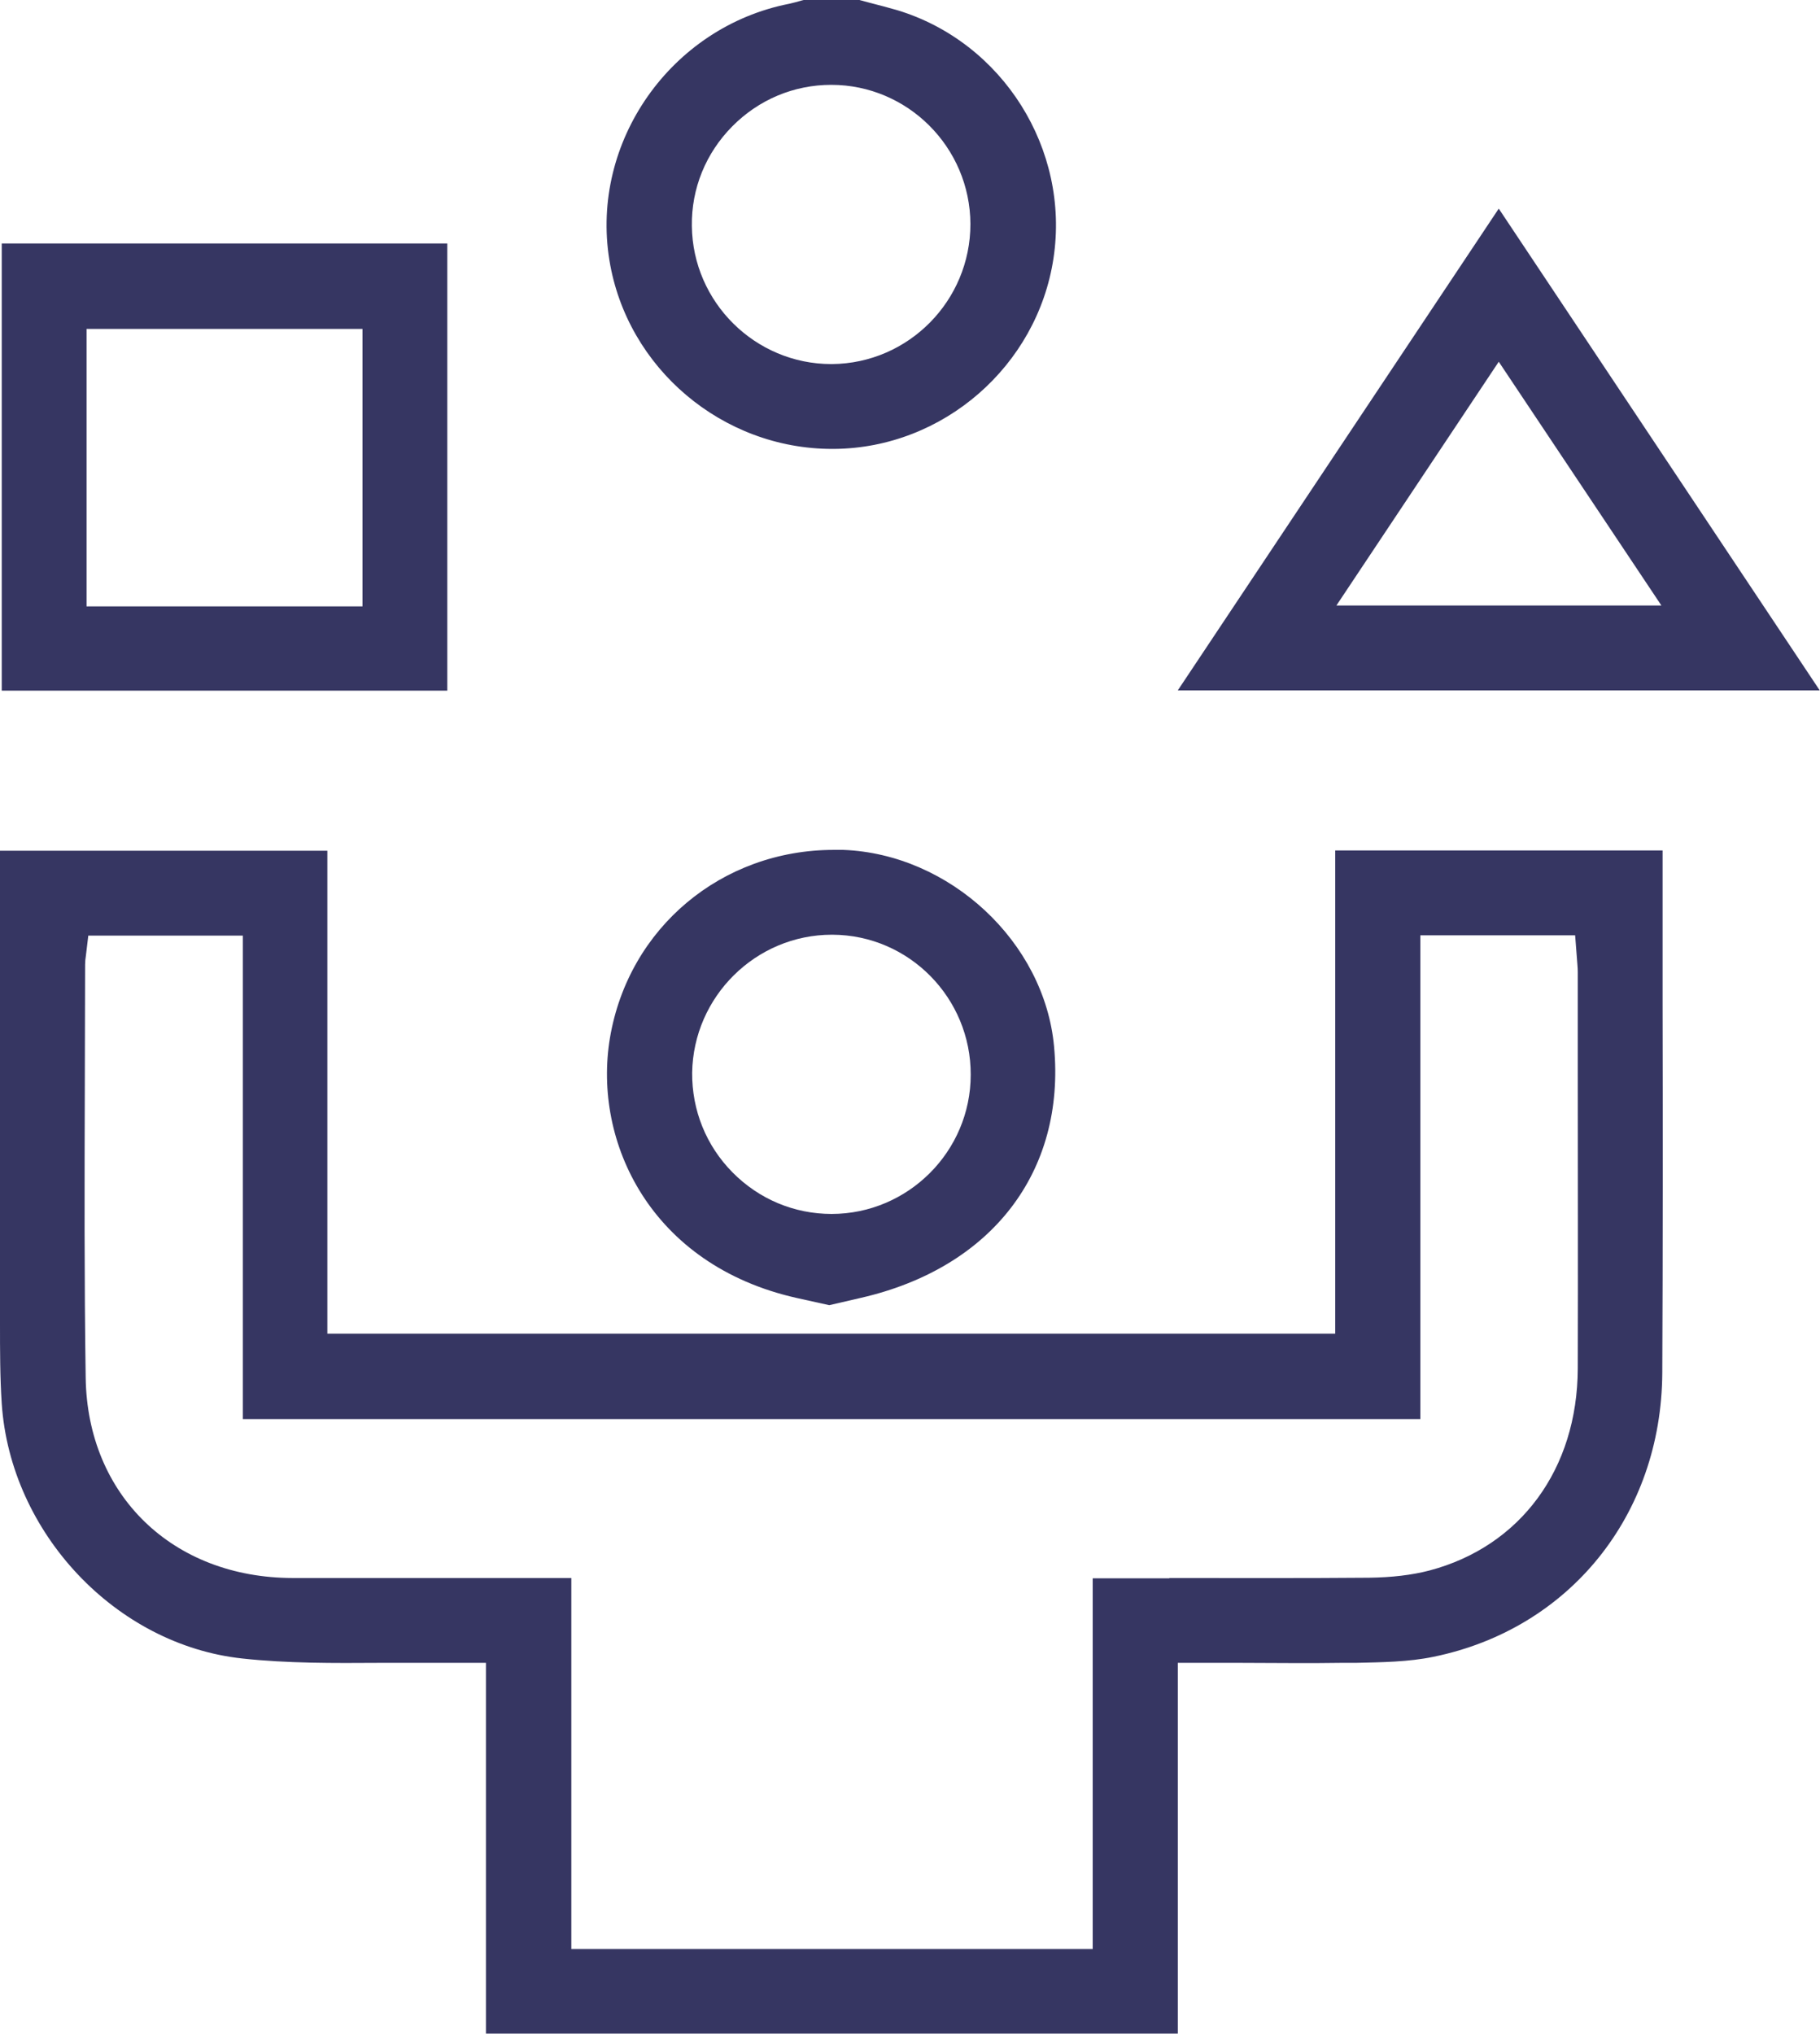<?xml version="1.0" encoding="UTF-8"?><svg id="Capa_2" xmlns="http://www.w3.org/2000/svg" width="62.66" height="70" viewBox="0 0 62.66 70"><defs><style>.cls-1{fill:#363662;}</style></defs><g id="Layer_1"><g><path class="cls-1" d="M20.98,8.95c.6,3.72,3.89,6.5,7.67,6.5h.07c3.75-.03,6.99-2.85,7.55-6.56,.57-3.76-1.75-7.44-5.38-8.54-.31-.09-.62-.17-.93-.25l-.37-.1h-1.92l-.08,.02c-.14,.04-.28,.08-.42,.11-4.07,.8-6.85,4.75-6.19,8.82m7.64-6.03h0c2.63,0,4.78,2.15,4.79,4.79,0,2.64-2.13,4.8-4.77,4.82h-.02c-2.62,0-4.77-2.13-4.8-4.75-.02-1.29,.48-2.51,1.39-3.43,.91-.92,2.12-1.43,3.41-1.43"/><path class="cls-1" d="M46.15,57.23h.52c.9-.02,1.83-.03,2.69-.21,4.68-.96,7.84-4.88,7.87-9.76,.02-4.29,.02-8.57,.01-12.86v-5.11s0-.02,0-.02h-11.27v16.63H24.23s-12.96,0-12.96,0V29.28H0v4.1c0,3.9,0,7.8,0,11.7v.48C0,46.47,0,47.4,.06,48.31c.3,4.45,3.93,8.3,8.28,8.77,1.55,.17,3.17,.16,4.73,.15,.72,0,1.45,0,2.17,0,.18,0,.36,0,.55,0h.94s0,12.76,0,12.76h23.82v-12.76h2.15c1.17,0,2.31,.02,3.46,0m-5.9-2.91h-2.64s0,12.76,0,12.76H19.67v-12.77h-3.09c-2.17,0-4.34,0-6.51,0-4.13-.01-7.06-2.85-7.12-6.89-.05-3.35-.04-6.75-.03-10.04,0-1.39,.01-2.78,.01-4.18,0-.1,.01-.21,.03-.33l.08-.67h5.32v16.64H48.9v-16.65h5.33l.06,.78c.01,.17,.03,.32,.03,.48v3.33c0,3.44,.01,6.88,0,10.32-.01,3.46-1.97,6.12-5.1,6.95-.61,.16-1.31,.24-2.08,.25-2.29,.02-4.59,.01-6.88,.01"/><path class="cls-1" d="M27.42,44.67l1.13,.25,1.08-.25c4.51-1.03,7.06-4.34,6.66-8.65-.33-3.6-3.59-6.63-7.26-6.77-.11,0-.21,0-.32,0-3.86,0-7.07,2.68-7.71,6.47-.6,3.59,1.41,7.82,6.42,8.95m1.21-12.5h.03c2.64,.01,4.77,2.18,4.76,4.82,0,2.64-2.16,4.79-4.79,4.79h0c-1.29,0-2.5-.51-3.41-1.43-.91-.92-1.4-2.14-1.39-3.43,.04-2.62,2.19-4.75,4.81-4.75"/><path class="cls-1" d="M.06,23.77H15.4V8.38H.06v15.39Zm12.42-2.9H2.98V11.32H12.48v9.55Z"/><path class="cls-1" d="M40.55,23.76h22.1L51.6,7.18l-11.05,16.58Zm5.46-2.92l5.59-8.39,5.6,8.39h-11.19Z"/></g></g></svg>